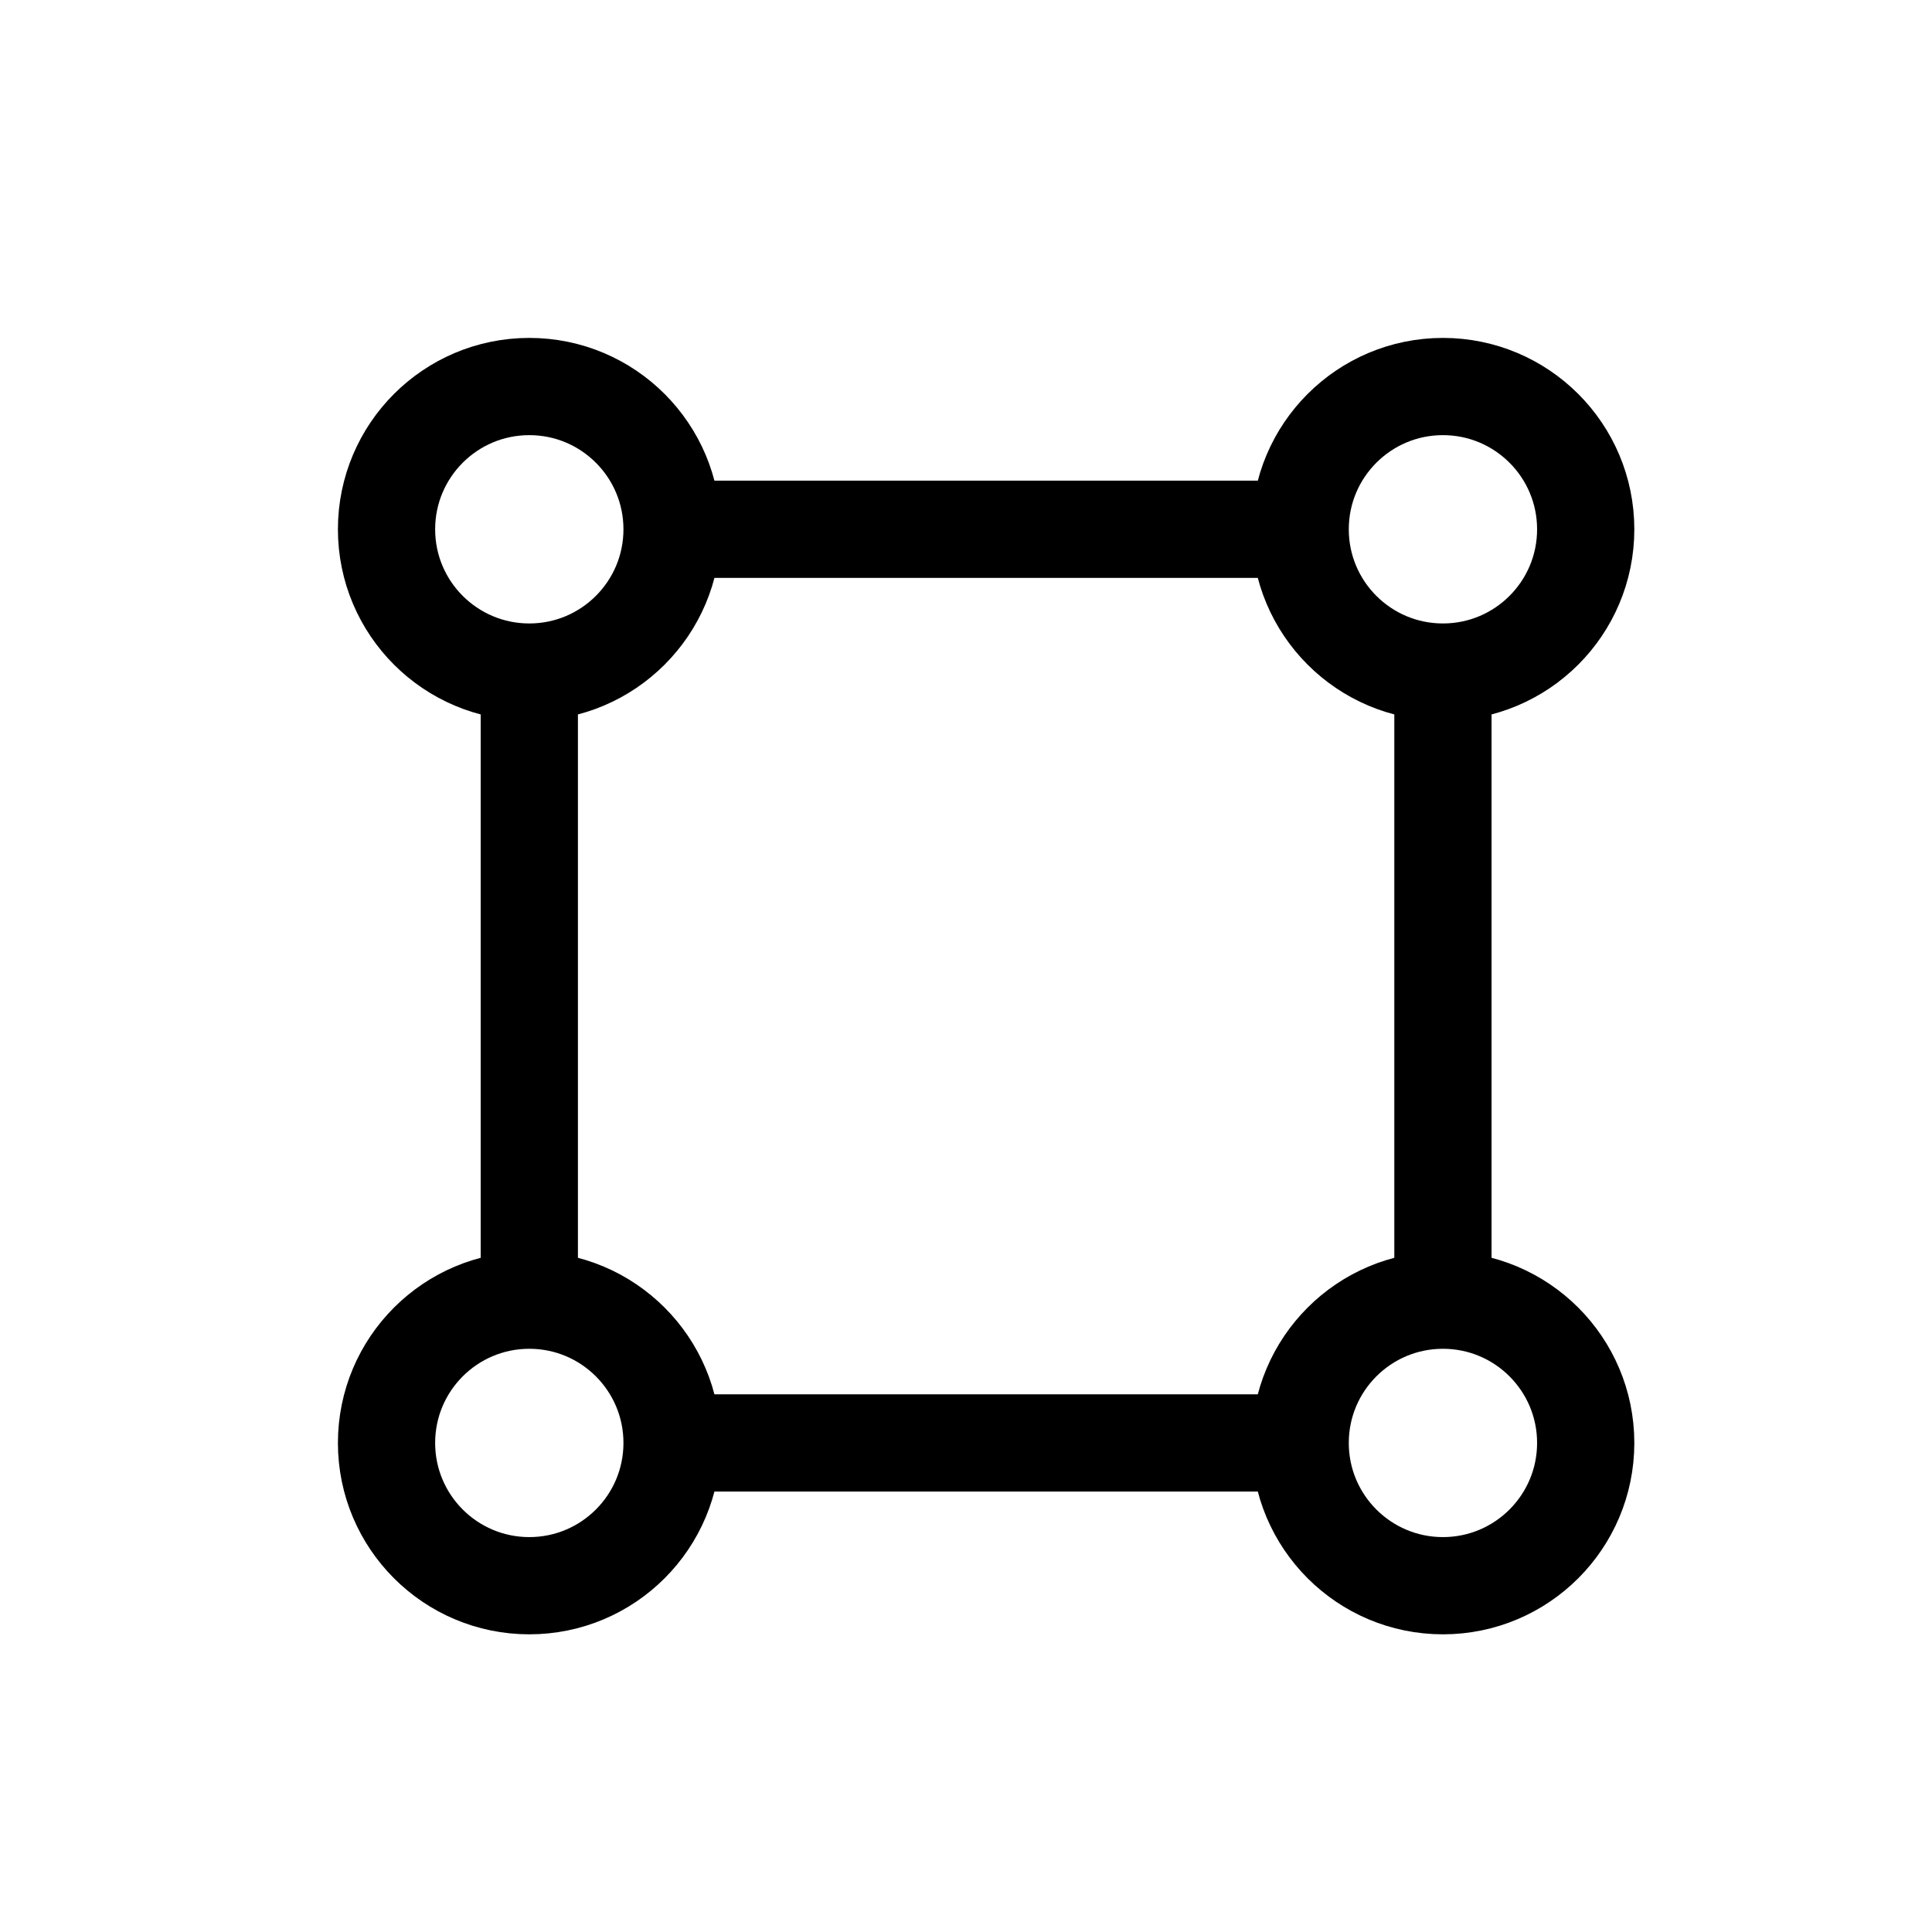 <svg xmlns="http://www.w3.org/2000/svg" width="58" height="58" viewBox="0 0 58 58" fill="none"><path d="M43.318 20.175V39.032M39.032 15.889H20.175M39.032 43.318H20.175M15.89 20.175V39.032" stroke="black" stroke-width="2.919"></path><circle cx="43.318" cy="15.89" r="4.286" stroke="black" stroke-width="2.919"></circle><circle cx="15.89" cy="15.89" r="4.286" stroke="black" stroke-width="2.919"></circle><circle cx="43.318" cy="43.318" r="4.286" stroke="black" stroke-width="2.919"></circle><circle cx="15.89" cy="43.318" r="4.286" stroke="black" stroke-width="2.919"></circle></svg>